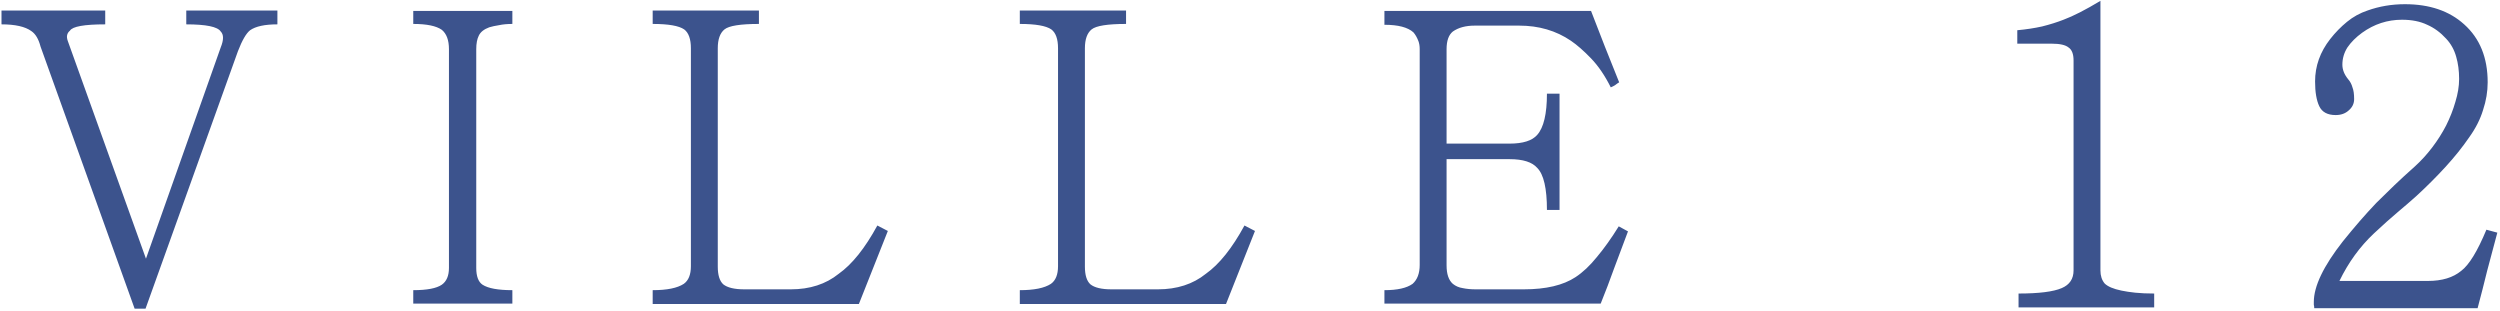 <svg width="893" height="111" viewBox="0 0 893 111" fill="none" xmlns="http://www.w3.org/2000/svg">
<path d="M99.088 8.7C94.588 8.7 91.338 9.4 89.338 10.8C87.938 11.9 86.487 14.4 84.987 18.3L51.987 110.25H48.087L14.488 16.65C13.787 13.95 12.688 12.1 11.188 11.1C8.988 9.5 5.438 8.7 0.537 8.7V3.75H37.587V8.7C30.087 8.7 25.887 9.45 24.988 10.95C23.887 11.85 23.637 13.1 24.238 14.7L52.138 92.4L78.838 16.95C79.938 14.25 79.938 12.35 78.838 11.25C77.737 9.55 73.638 8.7 66.537 8.7V3.75H99.088V8.7ZM183.016 108.45H147.616V103.65C152.516 103.65 155.916 103 157.816 101.7C159.516 100.5 160.366 98.5 160.366 95.7V17.55C160.366 14.35 159.516 12.05 157.816 10.65C155.816 9.25 152.416 8.55 147.616 8.55V3.9H183.016V8.55C181.216 8.55 179.616 8.7 178.216 9C176.916 9.2 175.766 9.45 174.766 9.75C172.866 10.45 171.616 11.45 171.016 12.75C170.416 13.95 170.116 15.55 170.116 17.55V95.7C170.116 98.7 170.866 100.7 172.366 101.7C174.366 103 177.916 103.65 183.016 103.65V108.45ZM317.138 82.5L306.788 108.6H233.138V103.65C238.238 103.65 241.938 102.9 244.238 101.4C245.938 100.2 246.788 98.1 246.788 95.1V17.25C246.788 13.95 245.988 11.7 244.388 10.5C242.488 9.2 238.738 8.55 233.138 8.55V3.75H271.088V8.55C264.488 8.55 260.388 9.2 258.788 10.5C257.188 11.8 256.388 14.05 256.388 17.25V95.25C256.388 98.25 257.038 100.35 258.338 101.55C259.838 102.75 262.338 103.35 265.838 103.35H282.488C289.288 103.35 294.988 101.5 299.588 97.8C304.388 94.4 308.988 88.65 313.388 80.55L317.138 82.5ZM448.277 82.5L437.927 108.6H364.277V103.65C369.377 103.65 373.077 102.9 375.377 101.4C377.077 100.2 377.927 98.1 377.927 95.1V17.25C377.927 13.95 377.127 11.7 375.527 10.5C373.627 9.2 369.877 8.55 364.277 8.55V3.75H402.227V8.55C395.627 8.55 391.527 9.2 389.927 10.5C388.327 11.8 387.527 14.05 387.527 17.25V95.25C387.527 98.25 388.177 100.35 389.477 101.55C390.977 102.75 393.477 103.35 396.977 103.35H413.627C420.427 103.35 426.127 101.5 430.727 97.8C435.527 94.4 440.127 88.65 444.527 80.55L448.277 82.5ZM578.216 80.85C578.716 81.15 579.266 81.45 579.866 81.75C580.466 82.05 581.016 82.35 581.516 82.65C579.816 87.15 578.166 91.55 576.566 95.85C575.066 100.05 573.466 104.25 571.766 108.45H494.516V103.65C499.116 103.65 502.466 102.9 504.566 101.4C506.266 99.9 507.116 97.65 507.116 94.65V17.55C507.116 16.45 506.966 15.5 506.666 14.7C506.166 13.4 505.566 12.35 504.866 11.55C502.866 9.75 499.416 8.85 494.516 8.85V3.9H568.316C570.016 8.2 571.666 12.45 573.266 16.65C574.966 20.85 576.666 25.1 578.366 29.4C577.866 29.7 577.366 30.05 576.866 30.45C576.366 30.75 575.866 31 575.366 31.2C573.266 27 570.916 23.55 568.316 20.85C565.716 18.15 563.316 16.05 561.116 14.55C555.816 10.95 549.666 9.15 542.666 9.15H526.766C523.566 9.15 520.966 9.85 518.966 11.25C517.466 12.45 516.716 14.55 516.716 17.55V51.3H539.216C544.016 51.3 547.316 50.25 549.116 48.15C551.416 45.55 552.566 40.65 552.566 33.45H557.066V75H552.566C552.566 67.3 551.416 62.3 549.116 60C547.316 57.9 544.016 56.85 539.216 56.85H516.716V94.8C516.716 97.9 517.466 100.1 518.966 101.4C519.966 102.2 521.116 102.7 522.416 102.9C523.816 103.2 525.366 103.35 527.066 103.35H544.316C552.216 103.35 558.366 101.9 562.766 99C565.366 97.3 567.916 94.9 570.416 91.8C573.016 88.7 575.616 85.05 578.216 80.85ZM769.475 109.8H721.025V104.85C728.325 104.85 733.475 104.2 736.475 102.9C739.275 101.7 740.675 99.6 740.675 96.6V21.6C740.675 19.3 740.075 17.75 738.875 16.95C737.775 16.05 735.775 15.6 732.875 15.6H720.575V10.8C723.775 10.5 726.725 10.05 729.425 9.45C732.225 8.75 734.775 7.95 737.075 7.05C740.575 5.75 744.975 3.5 750.275 0.3V96.6C750.275 98.5 750.775 100.05 751.775 101.25C752.875 102.35 754.875 103.2 757.775 103.8C759.175 104.1 760.825 104.35 762.725 104.55C764.725 104.75 766.975 104.85 769.475 104.85V109.8ZM892.046 83.1C890.846 87.6 889.646 92.1 888.446 96.6C887.346 101.1 886.196 105.6 884.996 110.1H826.646C826.646 109.6 826.596 109.2 826.496 108.9C826.496 108.6 826.496 108.25 826.496 107.85C826.496 102.25 829.946 95.05 836.846 86.25C838.946 83.65 840.946 81.25 842.846 79.05C844.846 76.75 846.846 74.55 848.846 72.45C850.946 70.35 853.096 68.25 855.296 66.15C857.496 64.05 859.946 61.8 862.646 59.4C864.846 57.4 866.896 55.15 868.796 52.65C870.696 50.15 872.346 47.55 873.746 44.85C875.146 42.05 876.246 39.25 877.046 36.45C877.946 33.55 878.396 30.8 878.396 28.2C878.396 25.3 878.046 22.65 877.346 20.25C876.646 17.75 875.446 15.6 873.746 13.8C871.746 11.6 869.496 9.95 866.996 8.85C864.496 7.65 861.496 7.05 857.996 7.05C852.796 7.05 848.046 8.6 843.746 11.7C841.546 13.3 839.796 15.05 838.496 16.95C837.296 18.85 836.696 20.9 836.696 23.1C836.696 24.9 837.396 26.65 838.796 28.35C839.496 29.15 839.996 30.1 840.296 31.2C840.696 32.2 840.896 33.6 840.896 35.4C840.896 37 840.246 38.35 838.946 39.45C837.746 40.55 836.196 41.1 834.296 41.1C831.396 41.1 829.446 40.05 828.446 37.95C827.446 35.85 826.946 32.9 826.946 29.1C826.946 23.6 828.746 18.55 832.346 13.95C834.146 11.65 836.146 9.6 838.346 7.8C840.546 6 842.996 4.65 845.696 3.75C849.896 2.25 854.346 1.5 859.046 1.5C867.846 1.5 874.896 3.9 880.196 8.7C885.796 13.7 888.596 20.6 888.596 29.4C888.596 32.7 888.046 36 886.946 39.3C885.946 42.6 884.296 45.85 881.996 49.05C879.596 52.55 876.796 56.05 873.596 59.55C870.396 63.05 866.896 66.55 863.096 70.05C861.196 71.75 858.996 73.65 856.496 75.75C853.996 77.85 851.146 80.4 847.946 83.4C842.946 88.1 838.846 93.75 835.646 100.35H867.296C872.296 100.35 876.246 99.15 879.146 96.75C881.946 94.65 884.946 89.75 888.146 82.05L892.046 83.1Z" fill="#3C538D"/>
</svg>
